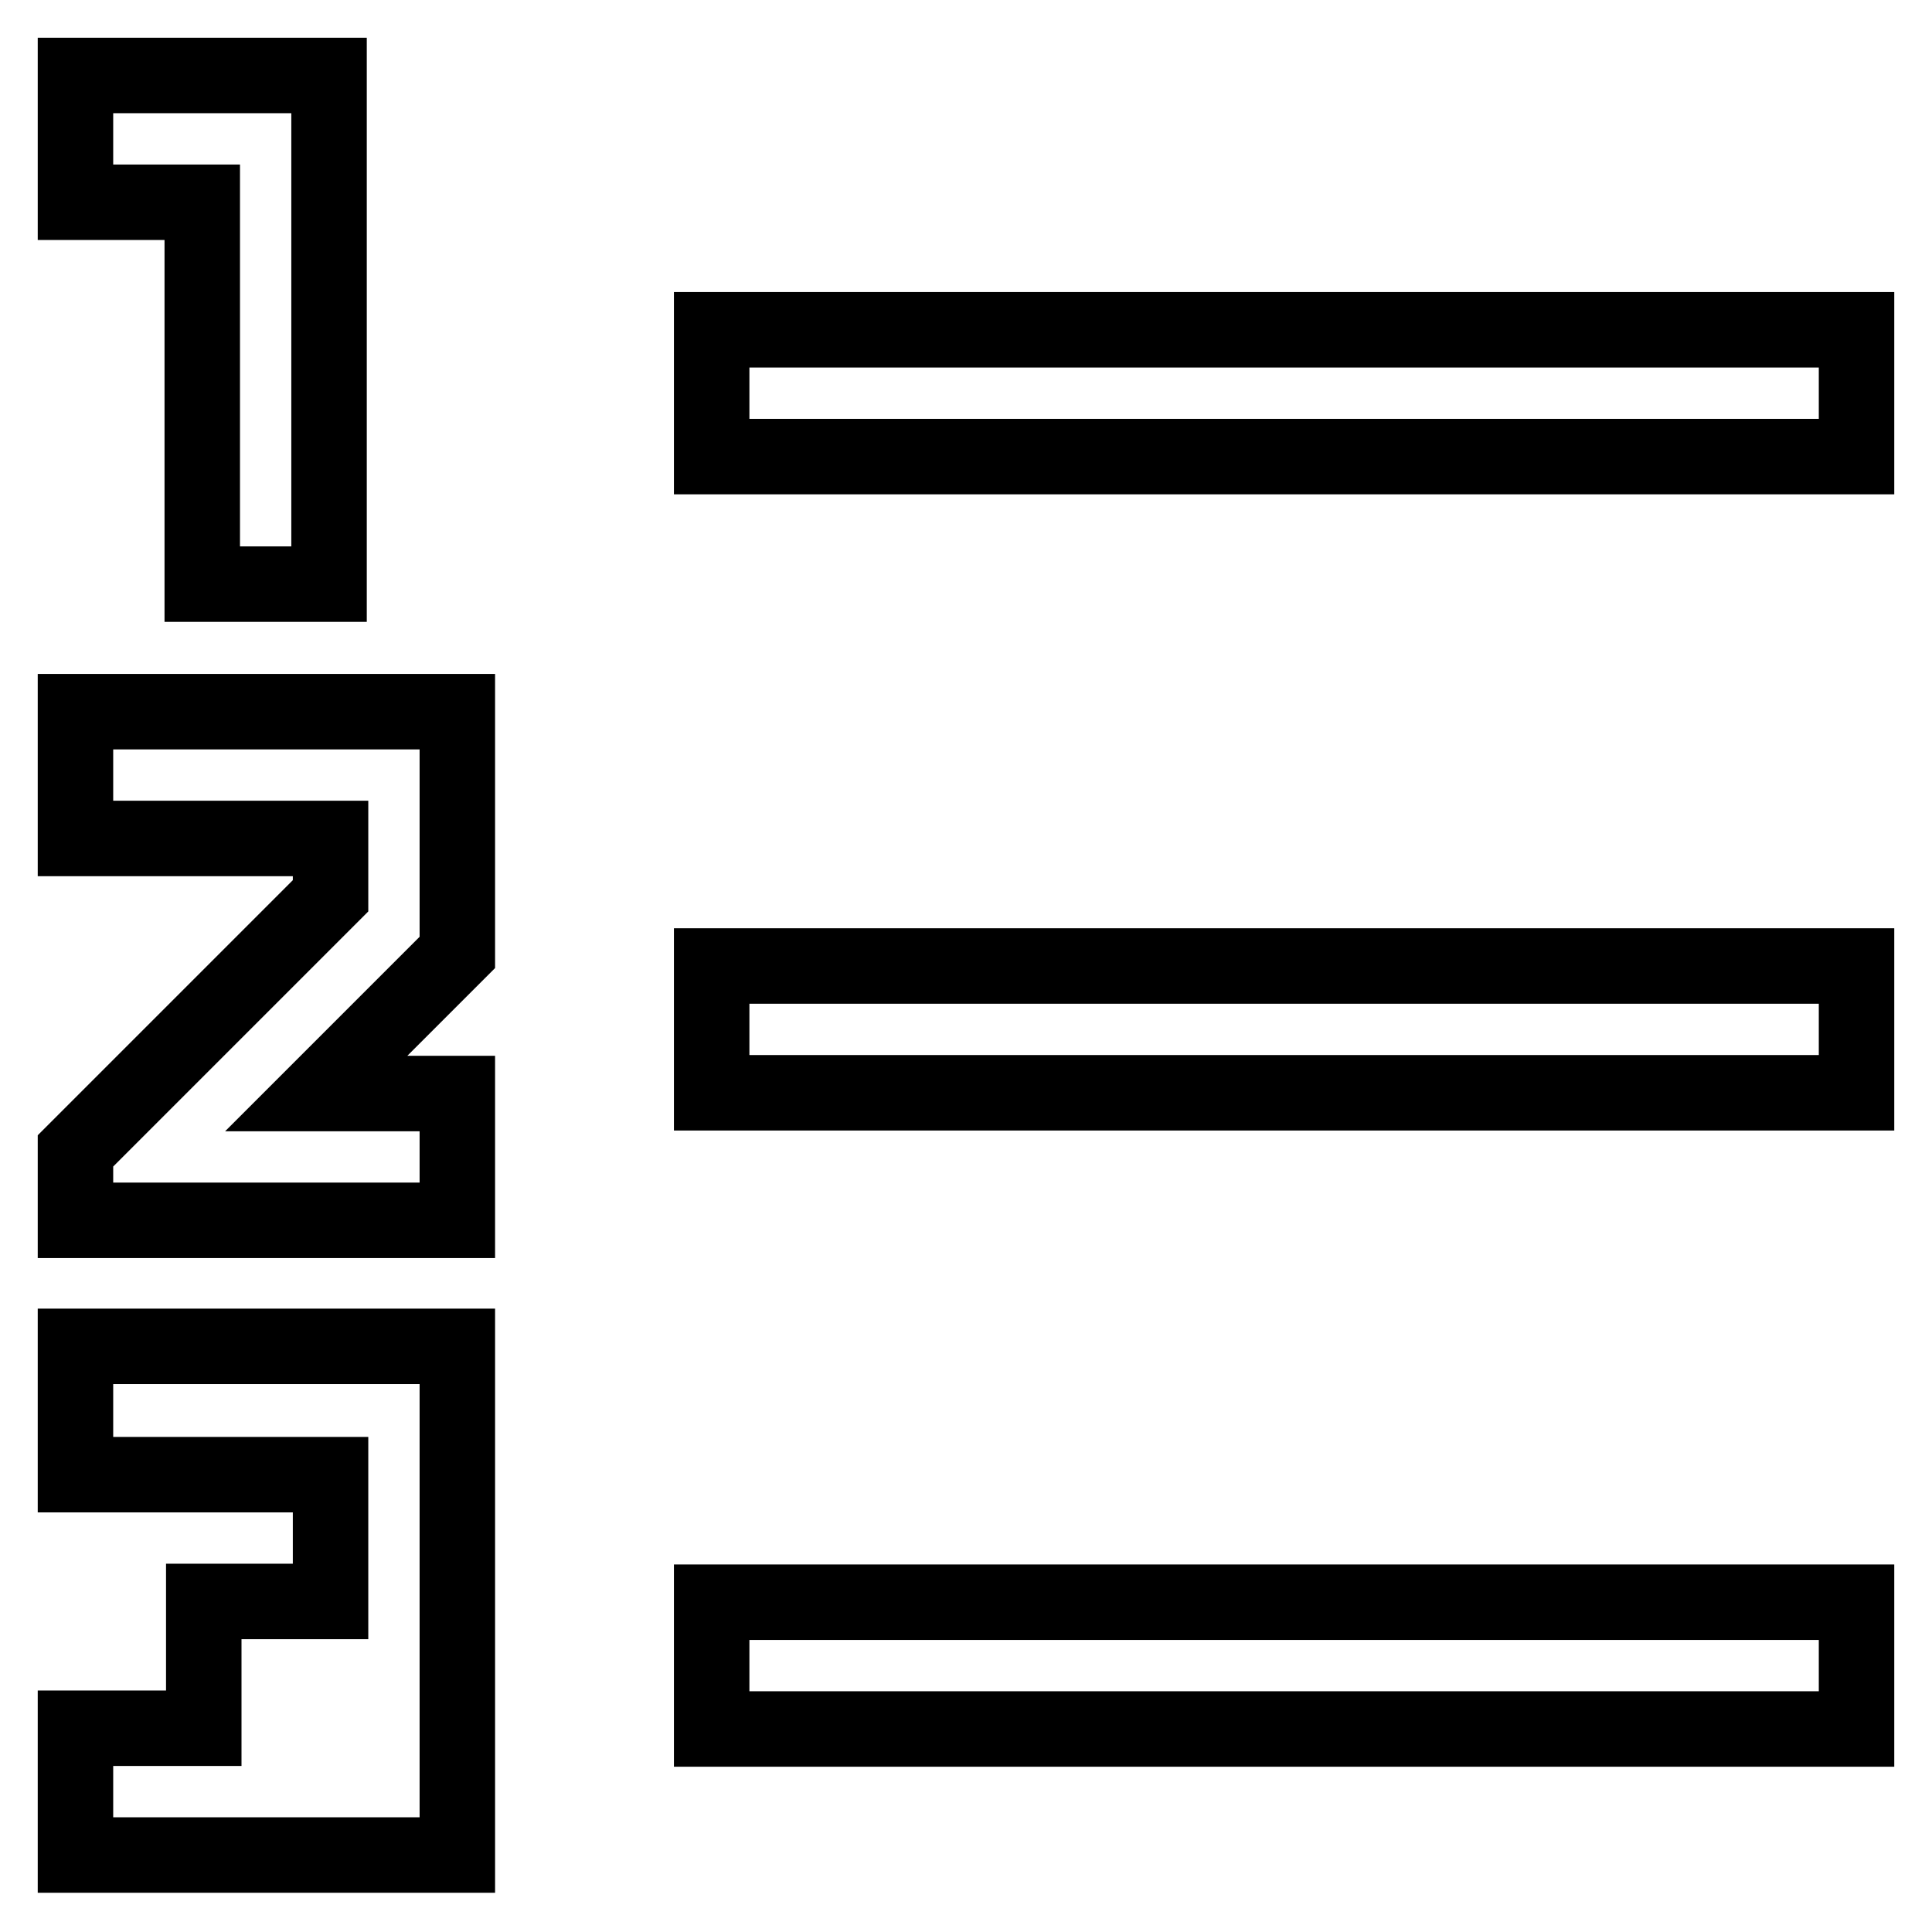 <?xml version="1.0" encoding="utf-8"?>
<!-- Svg Vector Icons : http://www.onlinewebfonts.com/icon -->
<!DOCTYPE svg PUBLIC "-//W3C//DTD SVG 1.1//EN" "http://www.w3.org/Graphics/SVG/1.1/DTD/svg11.dtd">
<svg version="1.1" xmlns="http://www.w3.org/2000/svg" xmlns:xlink="http://www.w3.org/1999/xlink" x="0px" y="0px" viewBox="0 0 256 256" enable-background="new 0 0 256 256" xml:space="preserve">
<g><g><g><path stroke-width="10" fill-opacity="0" stroke="#000000"  d="M10,18.4v8.4h8.4h8.4v25.3v25.3h8.4h8.4V43.7V10H26.9H10V18.4z"/><path stroke-width="10" fill-opacity="0" stroke="#000000"  d="M94.3,52.1v8.4h75.9H246v-8.4v-8.4h-75.9H94.3V52.1z"/><path stroke-width="10" fill-opacity="0" stroke="#000000"  d="M10,102.7v8.4h16.9h16.9v3.8v3.8l-16.9,16.9L10,152.5v4.6v4.6h25.3h25.3v-8.4v-8.4h-9.3h-9.4l9.4-9.4l9.3-9.3v-16V94.3H35.3H10V102.7z"/><path stroke-width="10" fill-opacity="0" stroke="#000000"  d="M94.3,136.4v8.4h75.9H246v-8.4V128h-75.9H94.3V136.4z"/><path stroke-width="10" fill-opacity="0" stroke="#000000"  d="M10,187v8.4h16.9h16.9v8.4v8.4h-8.4h-8.4v8.4v8.4h-8.4H10v8.4v8.4h25.3h25.3v-33.7v-33.7H35.3H10V187z"/><path stroke-width="10" fill-opacity="0" stroke="#000000"  d="M94.3,220.7v8.4h75.9H246v-8.4v-8.4h-75.9H94.3V220.7z"/></g></g></g>
</svg>